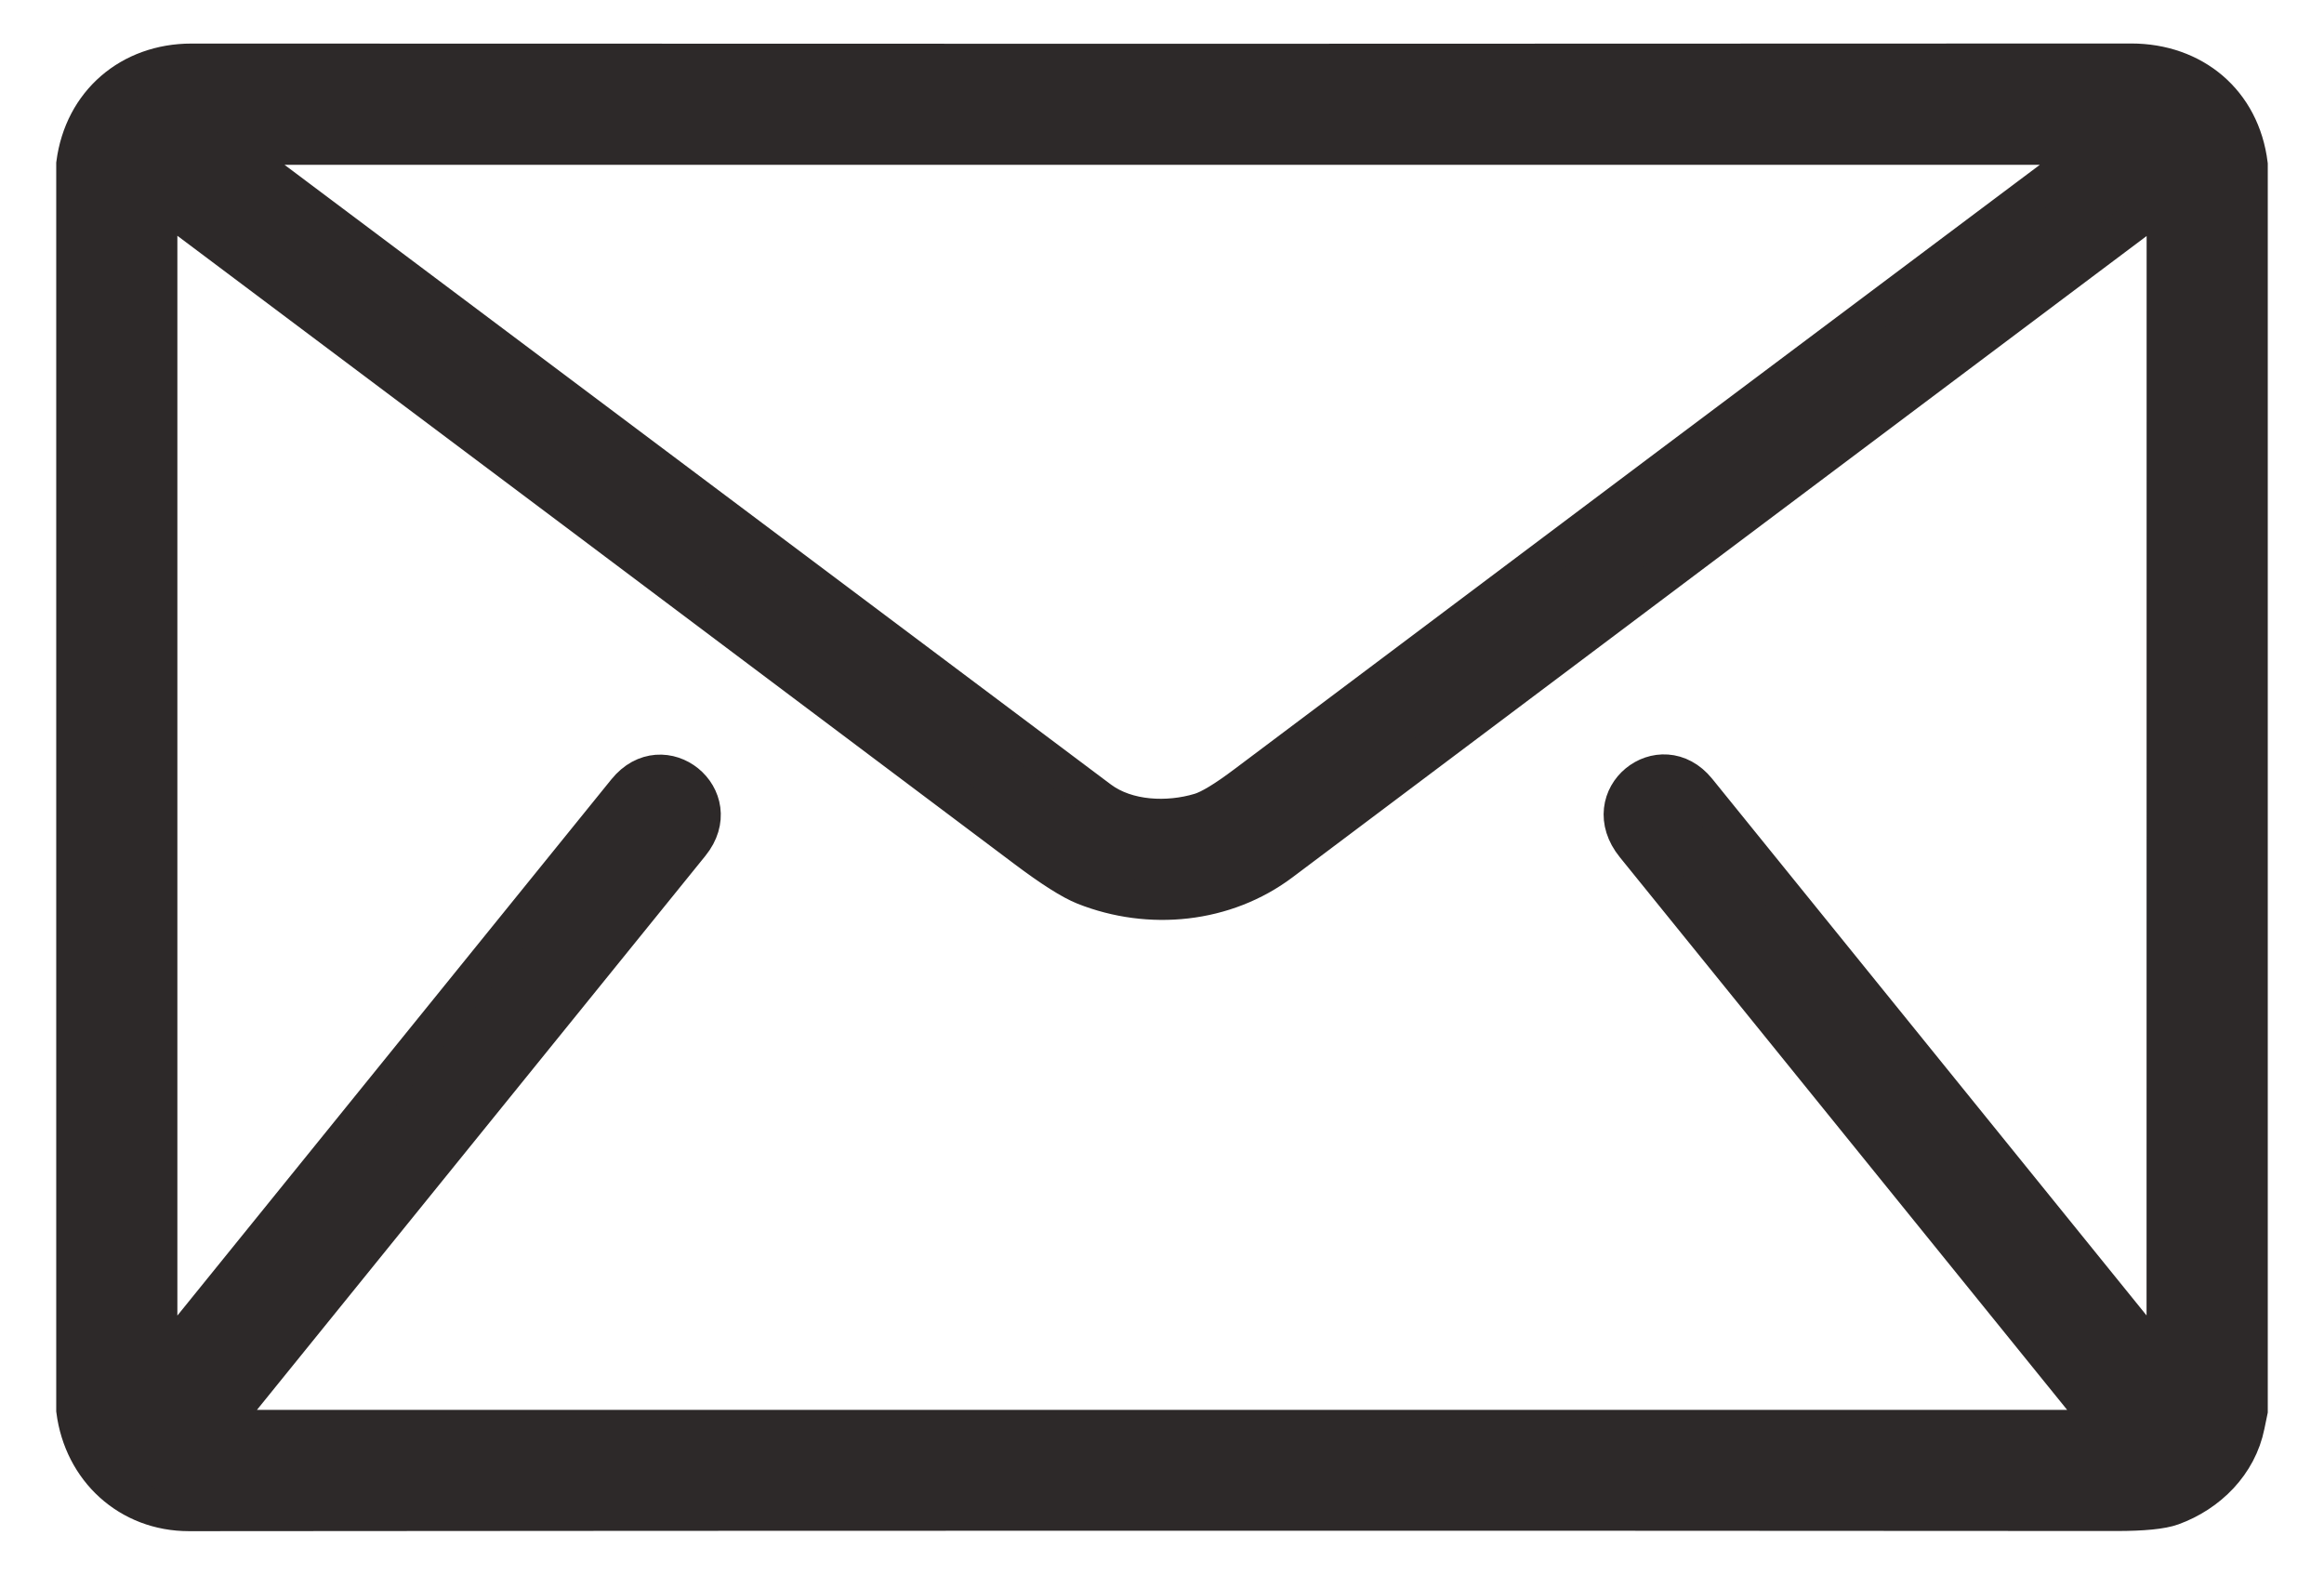 <svg width="31" height="21" viewBox="0 0 31 21" fill="none" xmlns="http://www.w3.org/2000/svg">
<path d="M30 2.194V18.814C29.987 18.879 29.974 18.943 29.96 19.007C29.856 19.522 29.461 19.918 28.973 20.095C28.837 20.144 28.589 20.169 28.228 20.169C19.52 20.163 10.951 20.164 2.522 20.171C1.722 20.172 1.101 19.599 1 18.809V2.184C1.106 1.369 1.74 0.831 2.553 0.831C11.276 0.835 19.9 0.835 28.427 0.83C29.256 0.83 29.897 1.36 30 2.194ZM14.67 10.664C15.033 10.935 15.58 10.956 16.009 10.826C16.141 10.786 16.344 10.663 16.616 10.458C20.388 7.624 24.151 4.801 27.904 1.99C27.942 1.962 27.937 1.948 27.89 1.948H3.096C3.061 1.948 3.058 1.958 3.085 1.978C6.943 4.871 10.805 7.766 14.67 10.664ZM21.801 11.275C21.28 10.631 22.154 9.939 22.645 10.544C24.725 13.113 26.798 15.673 28.862 18.224C28.876 18.242 28.883 18.239 28.883 18.217L28.884 2.67C28.884 2.668 28.883 2.666 28.882 2.664C28.881 2.663 28.879 2.661 28.877 2.66C28.875 2.659 28.873 2.659 28.871 2.659C28.869 2.659 28.867 2.66 28.866 2.661C24.76 5.741 20.836 8.687 17.092 11.5C16.342 12.064 15.332 12.164 14.465 11.82C14.291 11.751 14.028 11.584 13.677 11.32C9.793 8.402 5.946 5.515 2.138 2.661C2.136 2.66 2.134 2.659 2.131 2.659C2.129 2.659 2.126 2.659 2.124 2.66C2.122 2.661 2.12 2.663 2.118 2.665C2.117 2.667 2.116 2.67 2.116 2.672V18.206C2.116 18.236 2.126 18.24 2.145 18.216C4.212 15.664 6.28 13.109 8.349 10.552C8.846 9.937 9.715 10.639 9.215 11.257C7.293 13.63 5.197 16.219 2.928 19.023C2.911 19.043 2.916 19.053 2.942 19.053H28.061C28.064 19.053 28.068 19.052 28.07 19.05C28.073 19.049 28.075 19.046 28.077 19.043C28.078 19.04 28.079 19.037 28.078 19.034C28.078 19.03 28.077 19.027 28.075 19.025C26.003 16.466 23.911 13.883 21.801 11.275Z" fill="#2D2929" stroke="#2D2929" stroke-width="0.5"/>
</svg>
